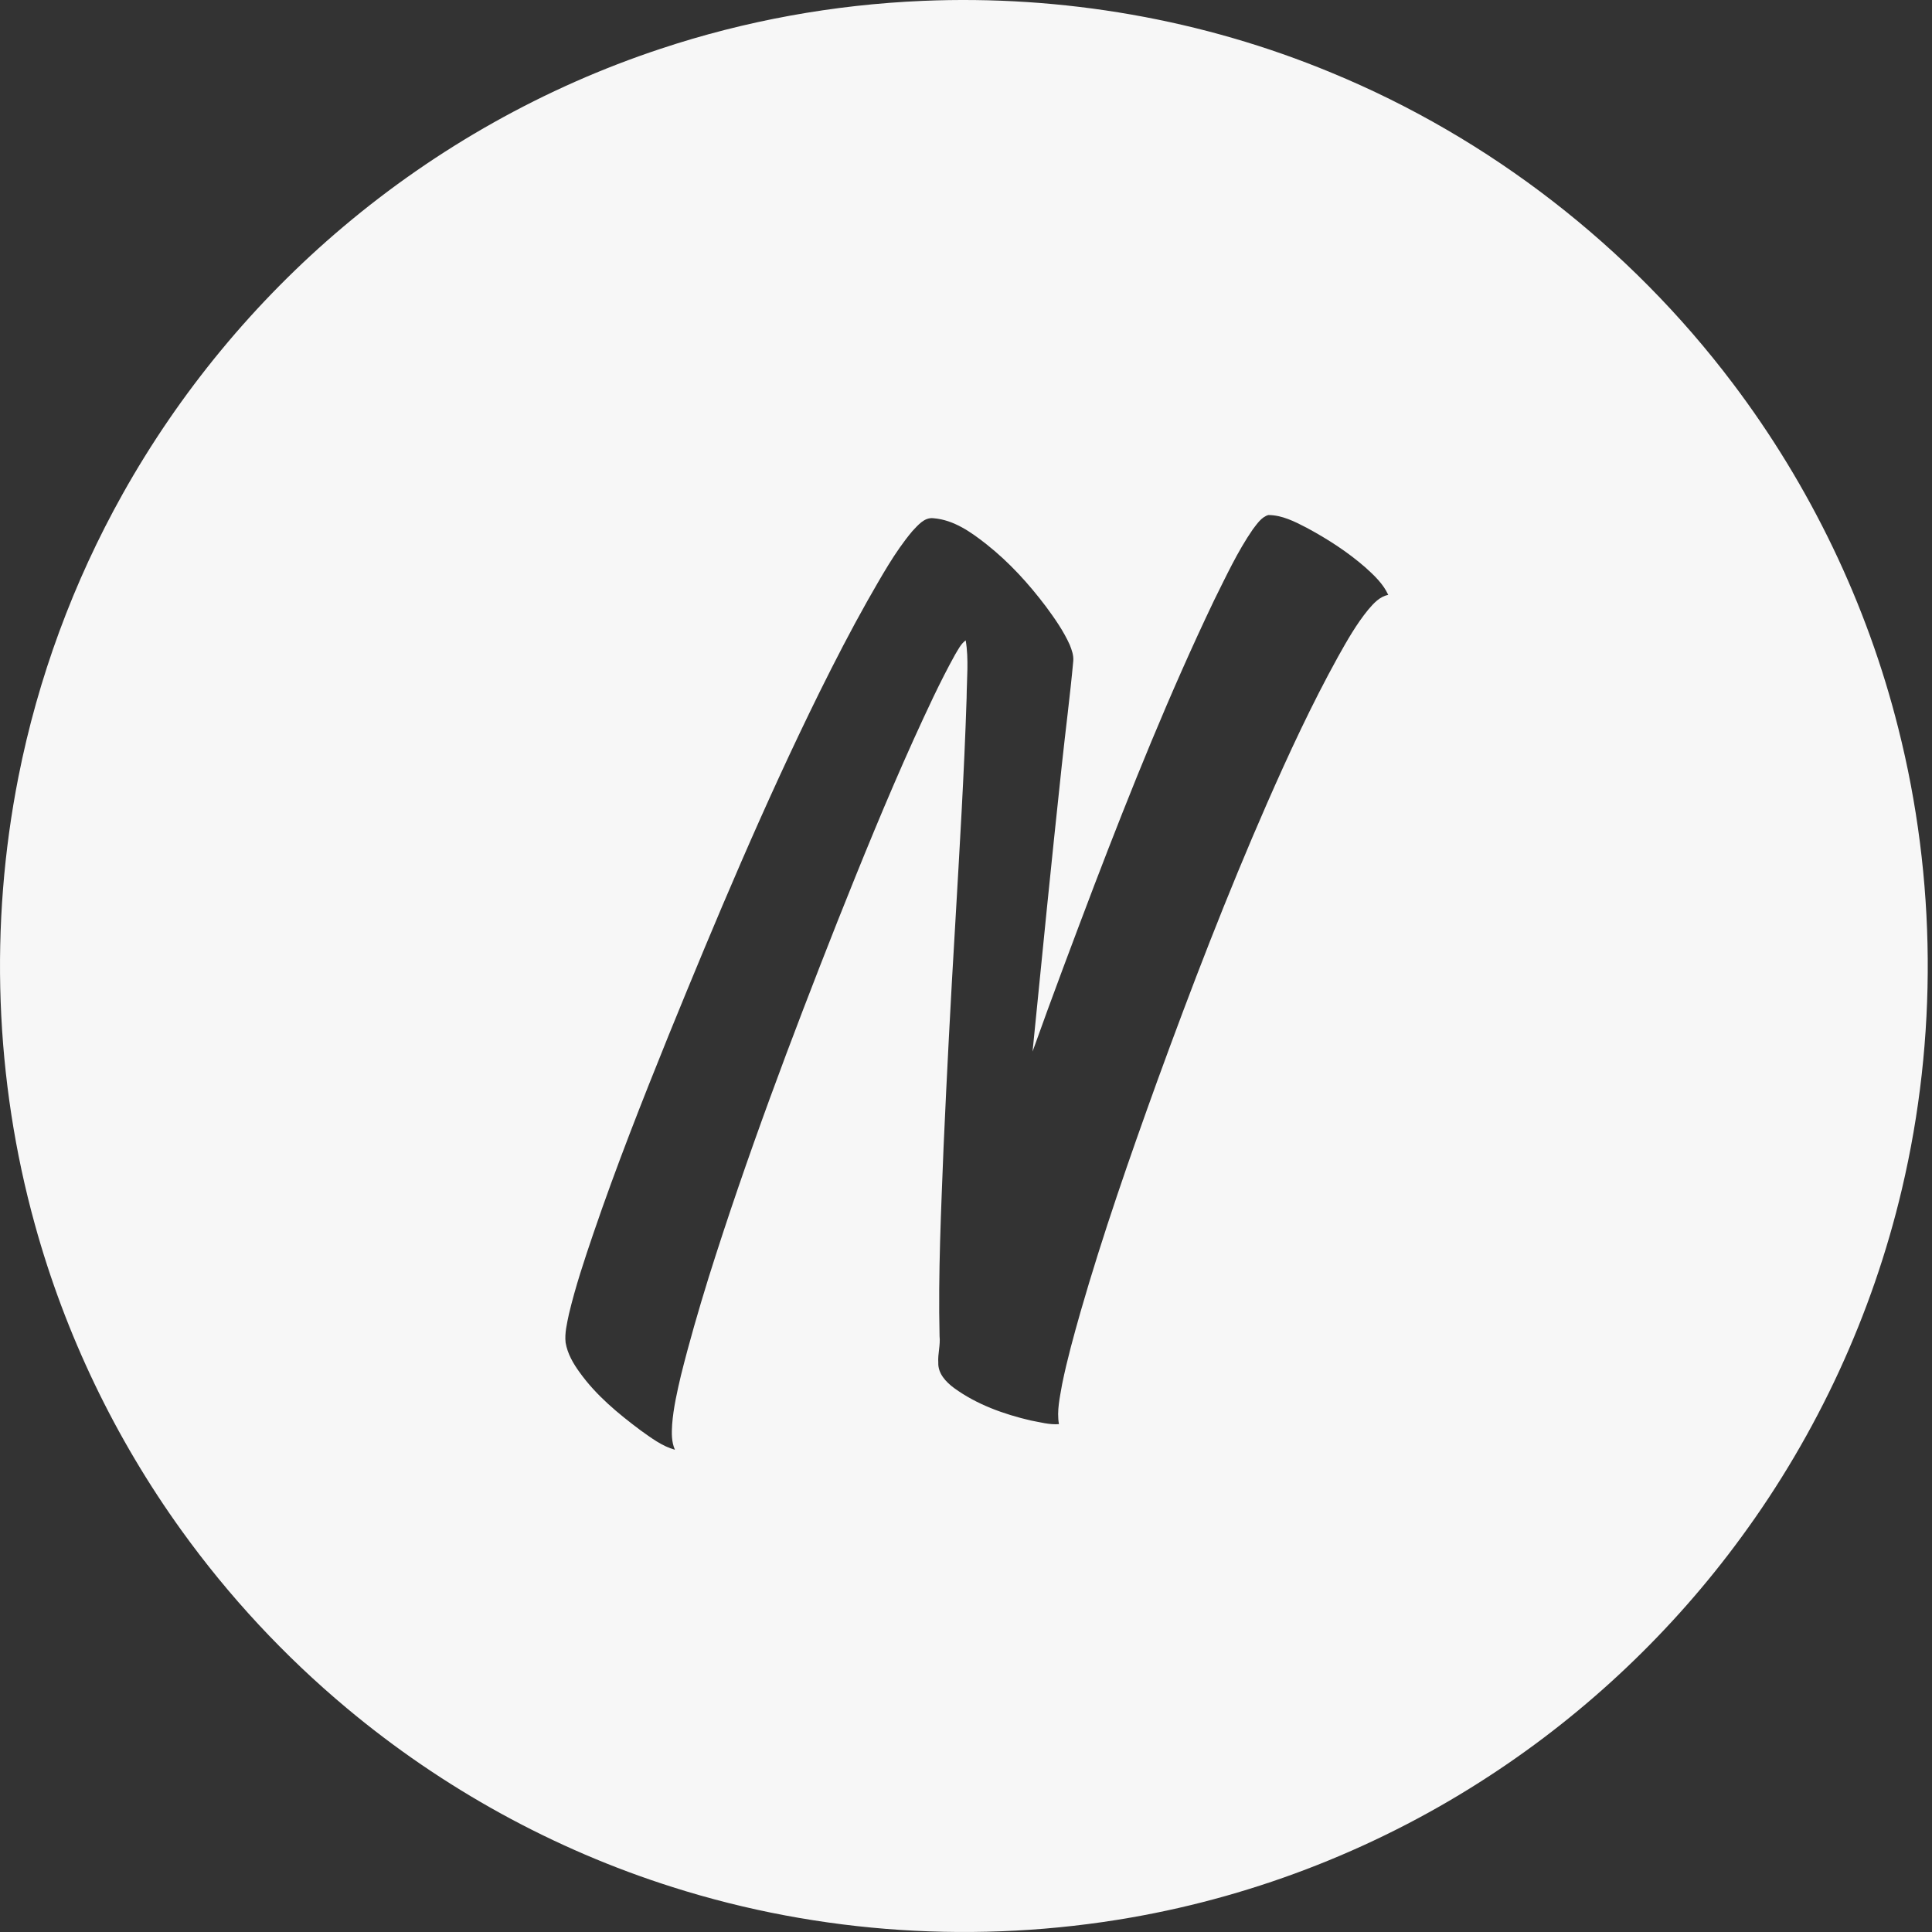<svg width="38" height="38" viewBox="0 0 38 38" fill="none" xmlns="http://www.w3.org/2000/svg">
<rect x="0" y="0" width="38" height="38" fill="#333333" stroke="none"/>
<path fill-rule="evenodd" clip-rule="evenodd" d="M18.15 0.017C20.89 -0.099 23.656 0.378 26.19 1.431C29.301 2.714 32.053 4.85 34.081 7.539C35.603 9.551 36.721 11.871 37.336 14.32C38.086 17.28 38.109 20.421 37.407 23.393C36.827 25.855 35.745 28.196 34.249 30.234C32.901 32.077 31.219 33.673 29.309 34.921C27.175 36.32 24.755 37.278 22.243 37.716C19.249 38.239 16.13 38.039 13.232 37.118C10.893 36.379 8.704 35.173 6.821 33.598C5.597 32.575 4.501 31.397 3.569 30.101C2.264 28.288 1.282 26.243 0.687 24.088C-0.104 21.232 -0.211 18.19 0.362 15.283C0.747 13.334 1.443 11.447 2.413 9.715C3.53 7.72 5.007 5.931 6.753 4.459C8.587 2.911 10.715 1.713 12.992 0.96C14.657 0.406 16.399 0.091 18.15 0.017ZM24.641 10.412C24.339 10.85 24.116 11.335 23.879 11.809C23.005 13.637 22.248 15.518 21.524 17.41C21.111 18.498 20.7 19.587 20.309 20.683C20.495 18.809 20.682 16.936 20.883 15.064C20.956 14.375 21.047 13.689 21.11 12.999C21.119 12.889 21.08 12.782 21.04 12.682C20.919 12.413 20.75 12.171 20.576 11.935C20.235 11.482 19.85 11.059 19.405 10.707C19.1 10.466 18.76 10.225 18.361 10.193C18.179 10.171 18.054 10.333 17.942 10.45C17.592 10.868 17.331 11.349 17.06 11.82C16.73 12.406 16.422 13.004 16.123 13.607C15.034 15.812 14.081 18.082 13.153 20.359C12.632 21.648 12.121 22.942 11.672 24.258C11.494 24.78 11.319 25.305 11.191 25.842C11.153 26.028 11.103 26.218 11.125 26.409C11.162 26.627 11.276 26.822 11.404 26.997C11.727 27.447 12.158 27.803 12.598 28.132C12.809 28.282 13.022 28.445 13.275 28.515C13.205 28.36 13.21 28.185 13.22 28.019C13.245 27.691 13.319 27.369 13.394 27.05C13.555 26.403 13.741 25.763 13.938 25.127C14.682 22.76 15.558 20.438 16.469 18.131C16.947 16.93 17.435 15.731 17.967 14.552C18.225 13.987 18.483 13.42 18.785 12.876C18.846 12.777 18.898 12.665 18.994 12.595C19.057 12.969 19.015 13.351 19.012 13.729C18.964 15.219 18.873 16.708 18.787 18.197C18.7 19.65 18.624 21.104 18.559 22.558C18.511 23.798 18.451 25.04 18.48 26.282C18.499 26.456 18.443 26.627 18.455 26.801C18.446 27.014 18.606 27.183 18.766 27.301C19.211 27.625 19.741 27.815 20.273 27.939C20.456 27.972 20.642 28.026 20.828 28.011C20.782 27.748 20.847 27.483 20.891 27.224C20.988 26.745 21.119 26.274 21.252 25.805C21.693 24.273 22.218 22.768 22.759 21.27C23.43 19.429 24.133 17.599 24.919 15.806C25.349 14.826 25.8 13.854 26.317 12.918C26.496 12.598 26.678 12.277 26.91 11.993C27.017 11.867 27.137 11.733 27.305 11.701C27.207 11.485 27.031 11.319 26.858 11.163C26.506 10.855 26.111 10.601 25.7 10.38C25.465 10.258 25.216 10.131 24.946 10.13C24.808 10.172 24.725 10.304 24.641 10.412Z" fill="#F7F7F7"/>
</svg>
